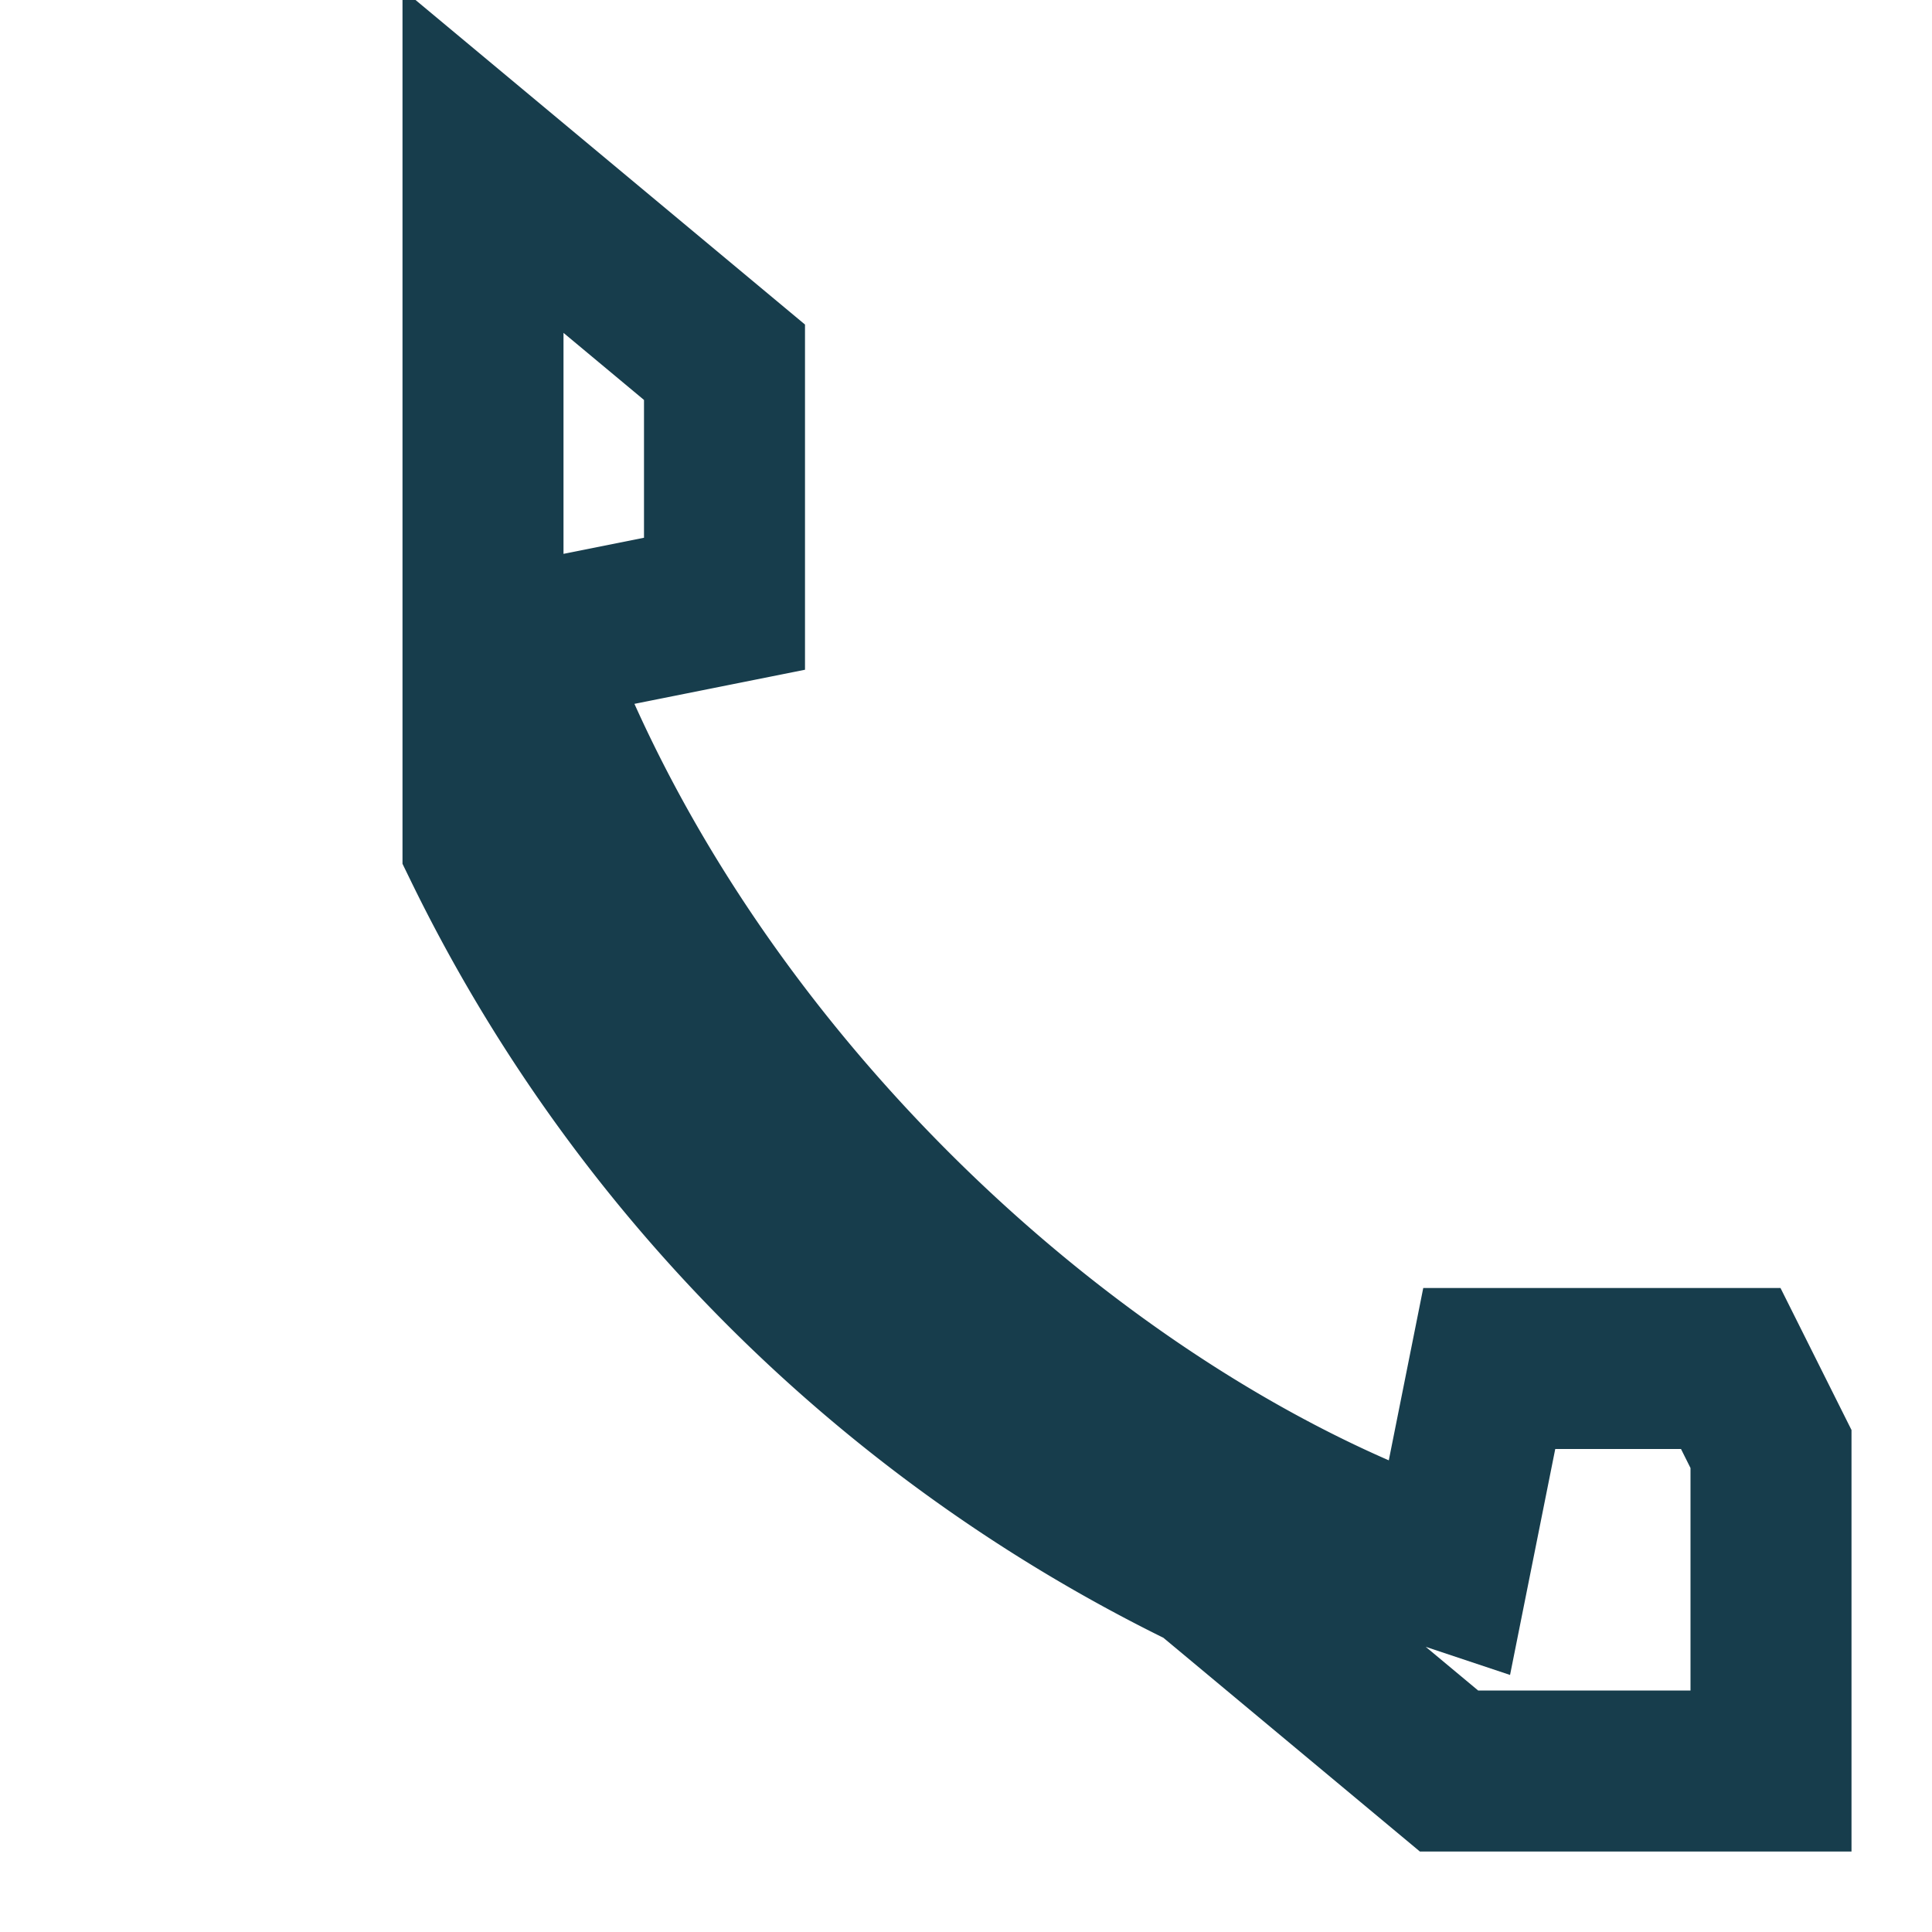 <?xml version="1.0" encoding="UTF-8"?>
<svg xmlns="http://www.w3.org/2000/svg" width="24" height="24" viewBox="0 0 24 24"><path d="M6 2l3 2.5v3L6.5 8C8.5 13.5 13.5 18 18 19.5l.5-2.5h3L22 18v4h-4l-3-2.5a19.5 19.5 0 01-9-9L6 6V2z" fill="none" stroke="#173D4C" stroke-width="2"/></svg>
